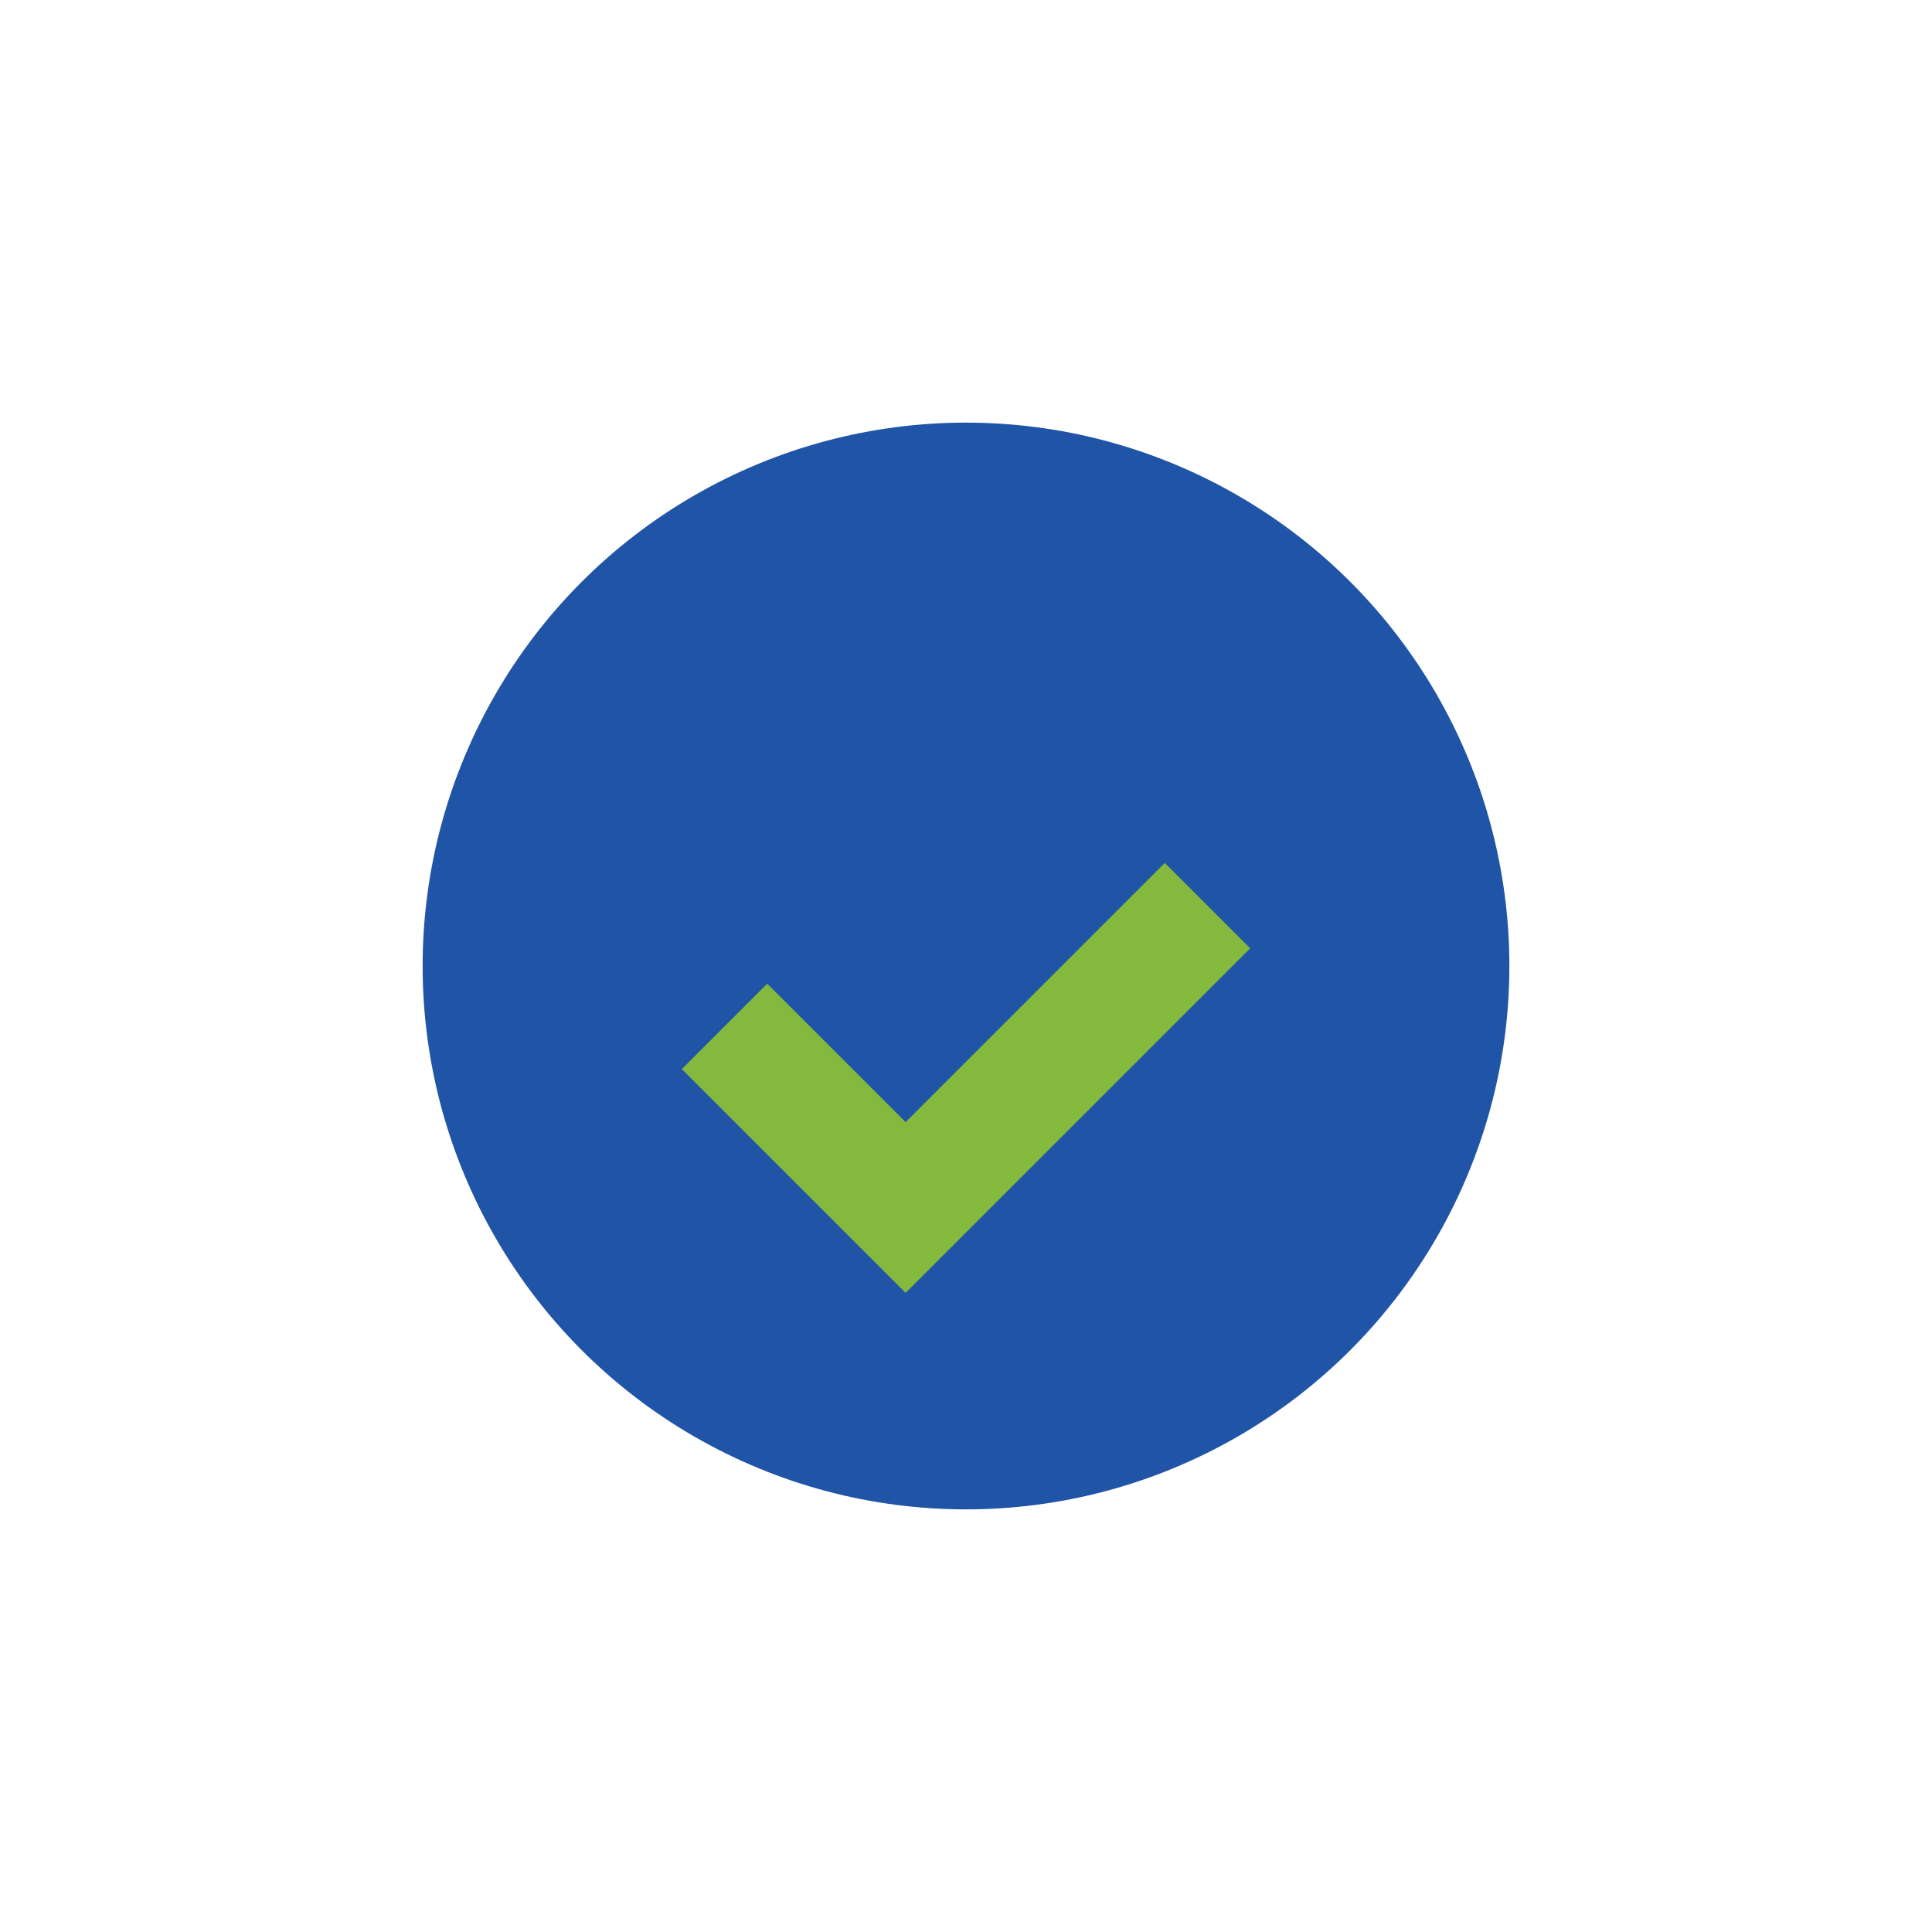 <?xml version="1.0" encoding="UTF-8"?>
<svg xmlns="http://www.w3.org/2000/svg" width="32" height="32" viewBox="0 0 32 32"><circle cx="16" cy="16" r="9" fill="#2054A6"/><path d="M12 17l3 3 5-5" stroke="#84B93E" stroke-width="2" fill="none"/></svg>